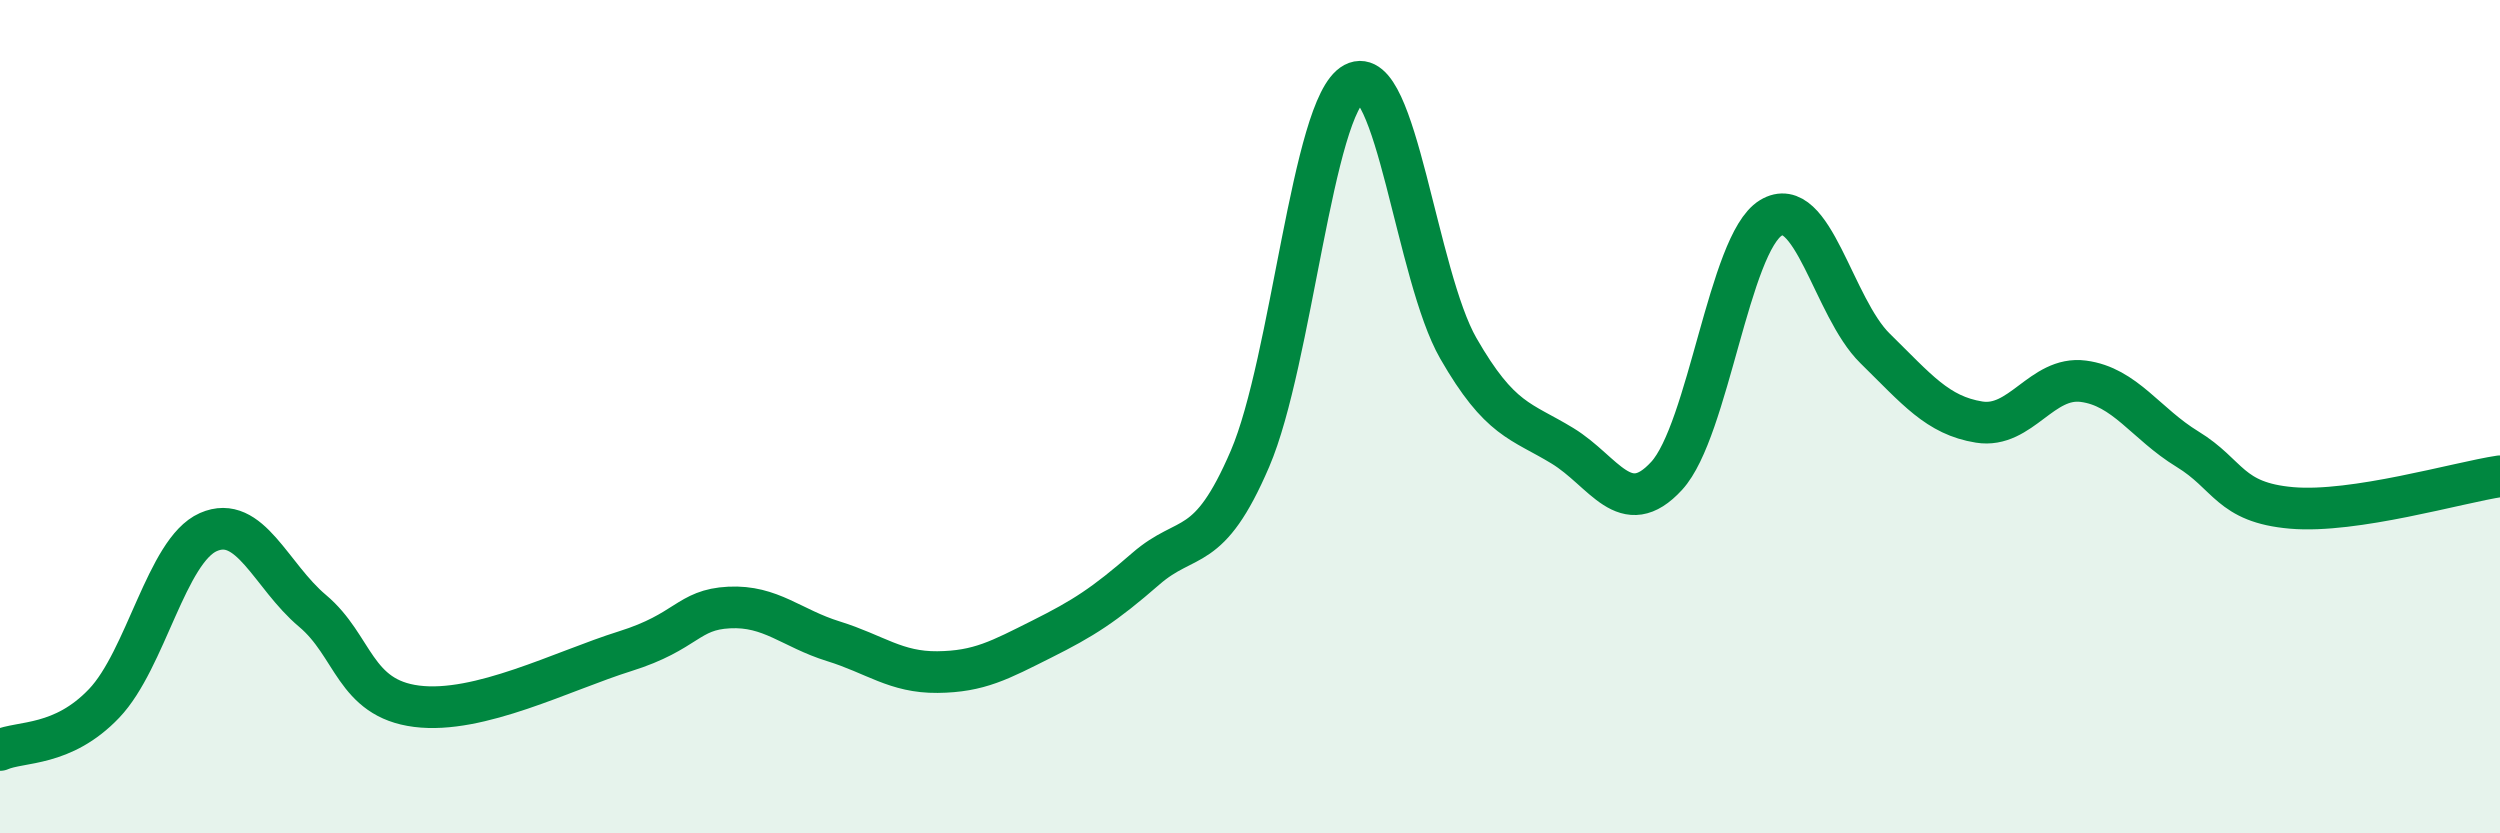 
    <svg width="60" height="20" viewBox="0 0 60 20" xmlns="http://www.w3.org/2000/svg">
      <path
        d="M 0,18 C 0.5,17.78 1.5,17.93 2.5,16.88 C 3.5,15.83 4,13.21 5,12.77 C 6,12.33 6.5,13.82 7.5,14.66 C 8.5,15.5 8.5,16.76 10,16.95 C 11.5,17.14 13.5,16.1 15,15.63 C 16.5,15.16 16.5,14.63 17.5,14.58 C 18.5,14.53 19,15.08 20,15.39 C 21,15.7 21.5,16.14 22.5,16.13 C 23.5,16.12 24,15.84 25,15.34 C 26,14.84 26.5,14.52 27.5,13.65 C 28.5,12.78 29,13.34 30,11.01 C 31,8.68 31.5,2.53 32.5,2 C 33.5,1.47 34,6.62 35,8.36 C 36,10.1 36.5,10.09 37.5,10.7 C 38.5,11.31 39,12.51 40,11.42 C 41,10.33 41.5,5.84 42.5,5.23 C 43.5,4.62 44,7.38 45,8.36 C 46,9.34 46.5,9.97 47.5,10.13 C 48.5,10.29 49,9.02 50,9.15 C 51,9.28 51.5,10.17 52.5,10.78 C 53.5,11.39 53.5,12.06 55,12.19 C 56.5,12.32 59,11.58 60,11.43L60 20L0 20Z"
        fill="#008740"
        opacity="0.1"
        stroke-linecap="round"
        stroke-linejoin="round"
      />
      <path
        d="M 0,18 C 0.5,17.78 1.5,17.93 2.5,16.88 C 3.5,15.83 4,13.21 5,12.77 C 6,12.33 6.5,13.82 7.5,14.66 C 8.5,15.5 8.5,16.76 10,16.95 C 11.5,17.14 13.5,16.1 15,15.63 C 16.5,15.16 16.5,14.63 17.5,14.58 C 18.5,14.53 19,15.08 20,15.39 C 21,15.7 21.5,16.14 22.5,16.13 C 23.5,16.12 24,15.84 25,15.34 C 26,14.84 26.5,14.52 27.5,13.65 C 28.5,12.78 29,13.34 30,11.01 C 31,8.68 31.5,2.53 32.5,2 C 33.5,1.47 34,6.62 35,8.36 C 36,10.1 36.5,10.09 37.5,10.7 C 38.5,11.31 39,12.51 40,11.42 C 41,10.33 41.5,5.84 42.5,5.23 C 43.5,4.62 44,7.38 45,8.36 C 46,9.34 46.5,9.97 47.5,10.13 C 48.5,10.29 49,9.02 50,9.15 C 51,9.28 51.5,10.17 52.5,10.78 C 53.5,11.39 53.5,12.06 55,12.19 C 56.5,12.32 59,11.58 60,11.43"
        stroke="#008740"
        stroke-width="1"
        fill="none"
        stroke-linecap="round"
        stroke-linejoin="round"
      />
    </svg>
  